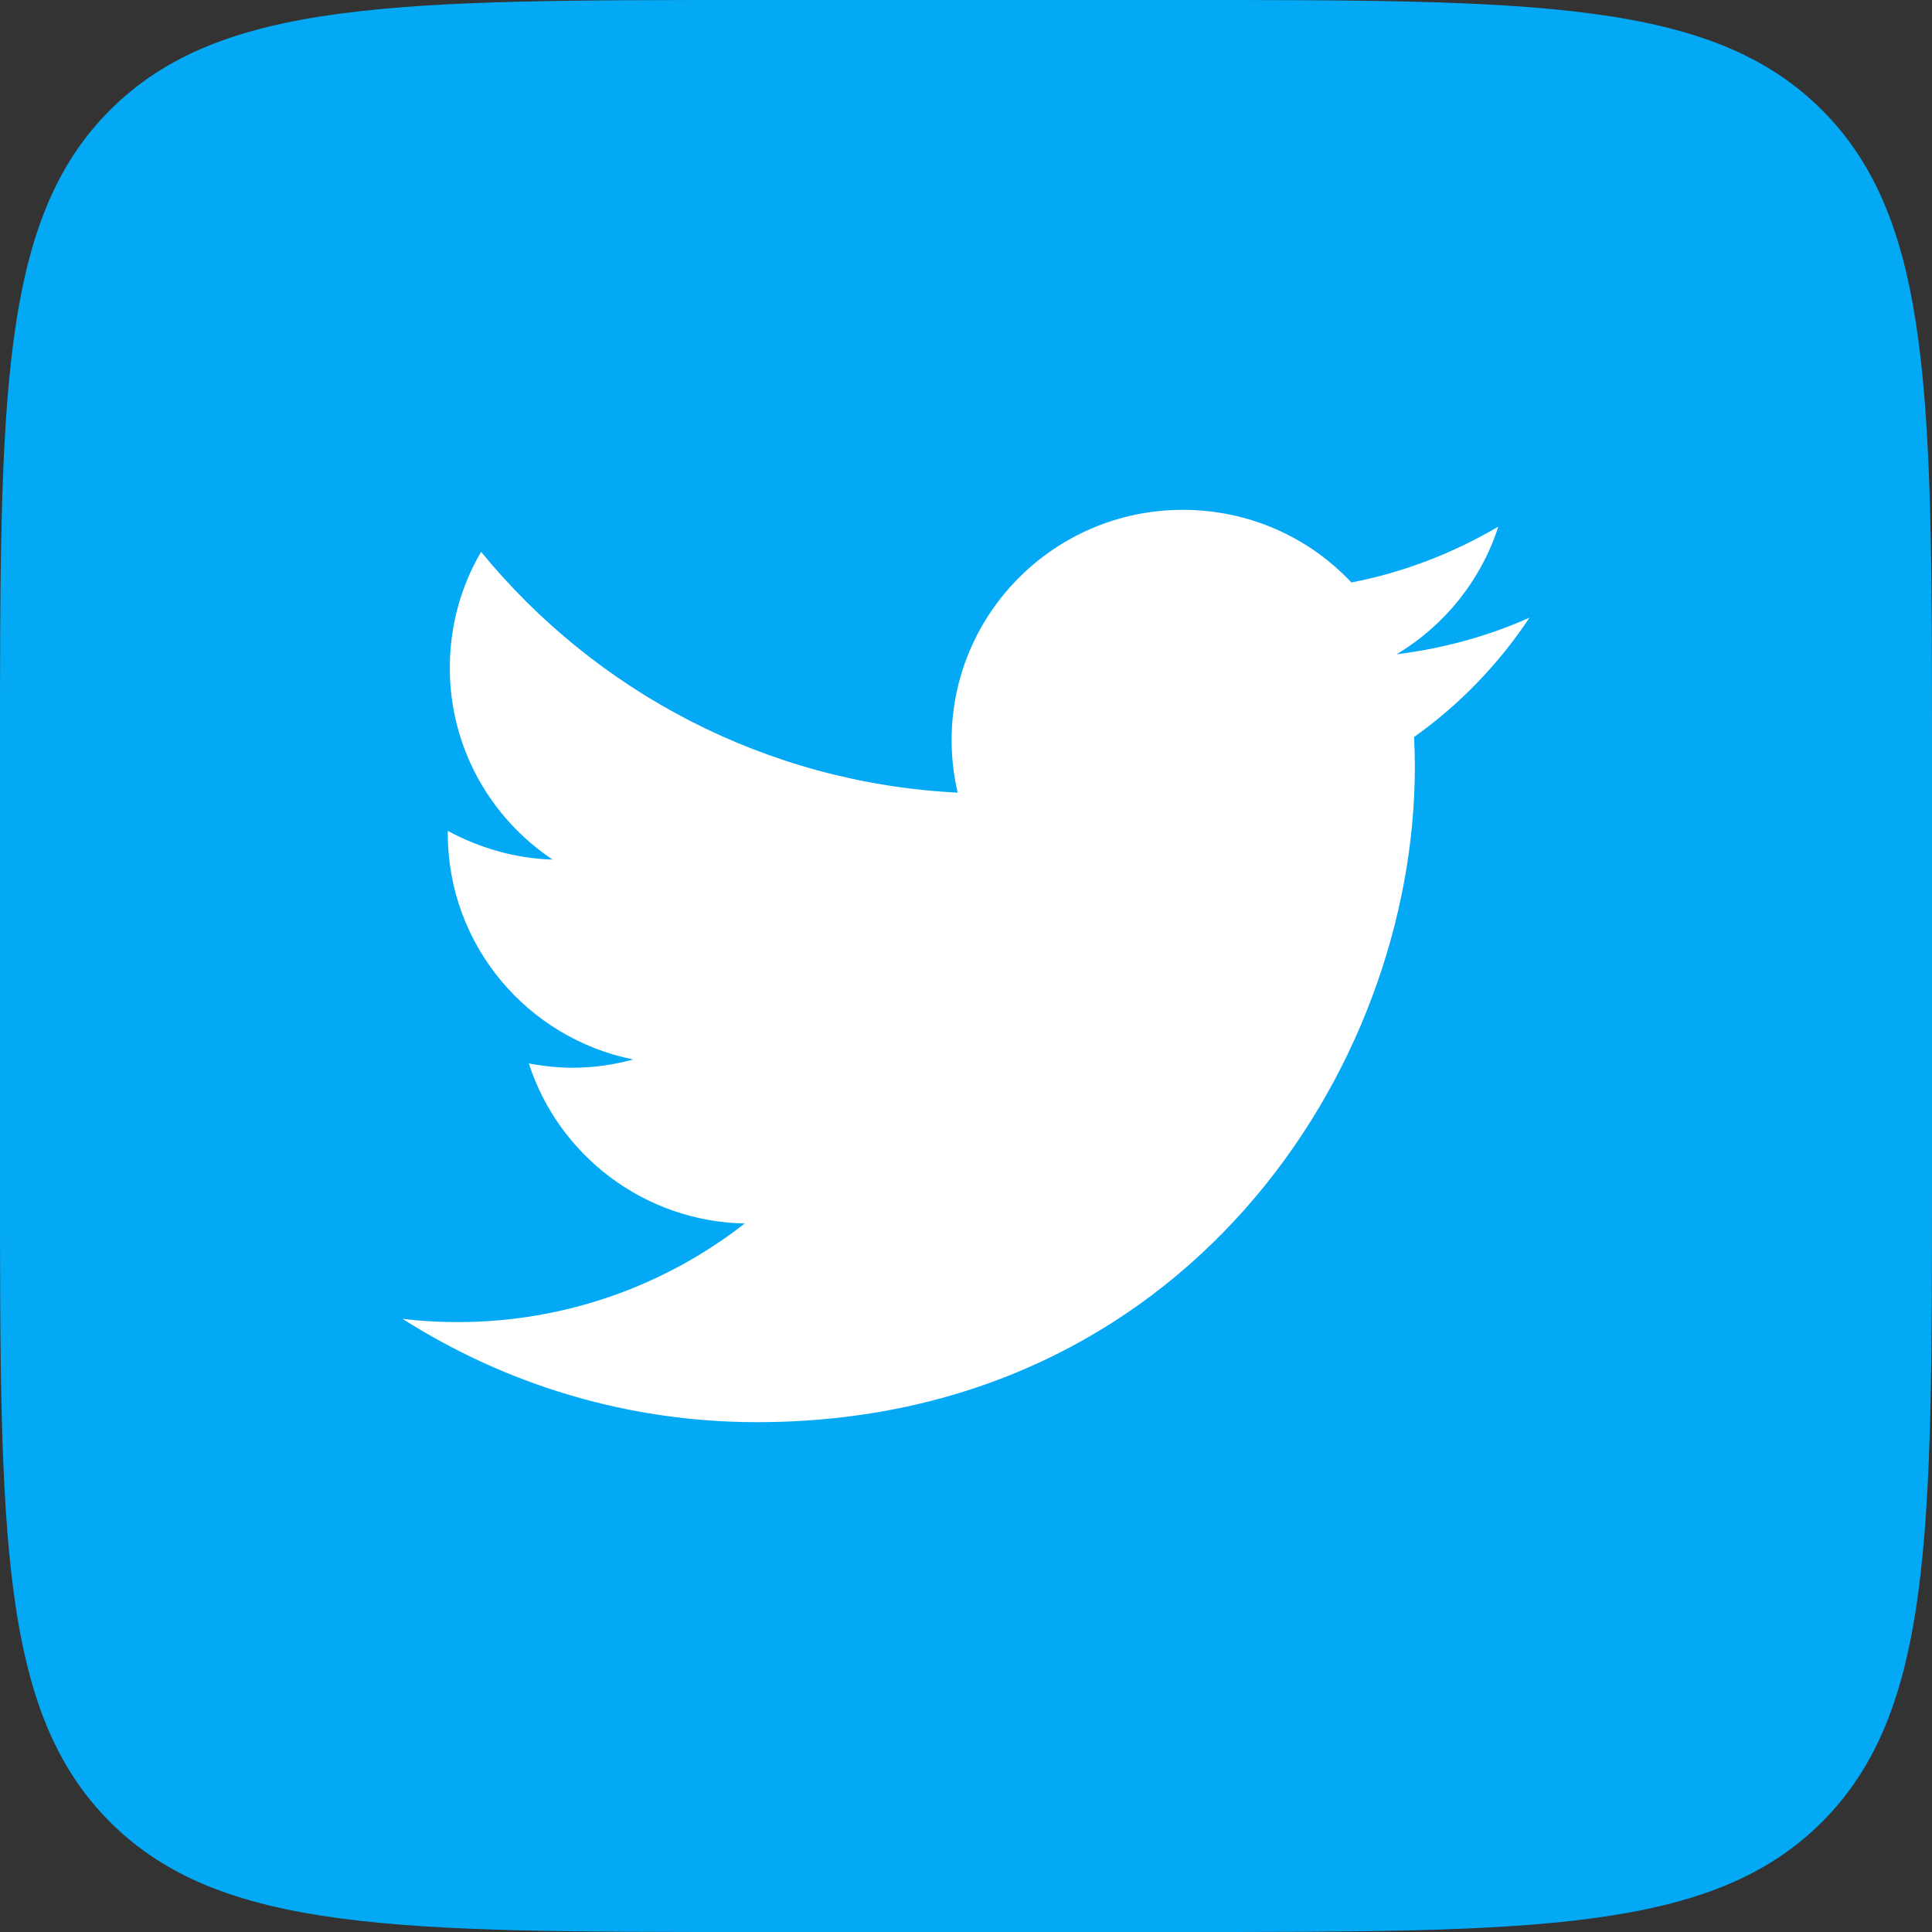 <svg width="72" height="72" viewBox="0 0 72 72" fill="none" xmlns="http://www.w3.org/2000/svg">
<rect x="0" y="0" width="72" height="72" fill="#333333" stroke="none"/>
<path d="M0 28C0 14.801 0 8.201 4.101 4.101C8.201 0 14.801 0 28 0H44C57.199 0 63.799 0 67.9 4.101C72 8.201 72 14.801 72 28V44C72 57.199 72 63.799 67.9 67.9C63.799 72 57.199 72 44 72H28C14.801 72 8.201 72 4.101 67.9C0 63.799 0 57.199 0 44V28Z" fill="#03A9F4"/>
<path d="M57 23.02C55.457 23.707 53.797 24.166 52.046 24.383C53.826 23.32 55.195 21.626 55.838 19.625C54.172 20.606 52.327 21.327 50.363 21.707C48.795 20.036 46.559 19 44.081 19C39.322 19 35.464 22.843 35.464 27.582C35.464 28.253 35.542 28.906 35.689 29.54C28.529 29.179 22.178 25.758 17.929 20.566C17.183 21.835 16.763 23.32 16.763 24.888C16.763 27.867 18.28 30.49 20.595 32.035C19.182 31.991 17.852 31.596 16.688 30.963C16.688 30.989 16.688 31.028 16.688 31.064C16.688 35.227 19.659 38.694 23.598 39.483C22.878 39.681 22.117 39.792 21.333 39.792C20.777 39.792 20.234 39.728 19.709 39.633C20.806 43.036 23.987 45.522 27.756 45.596C24.807 47.894 21.093 49.271 17.054 49.271C16.357 49.271 15.674 49.231 15 49.149C18.816 51.577 23.347 53 28.21 53C44.058 53 52.728 39.921 52.728 28.574C52.728 28.202 52.716 27.832 52.699 27.466C54.39 26.265 55.849 24.751 57 23.02Z" fill="white"/>
</svg>
